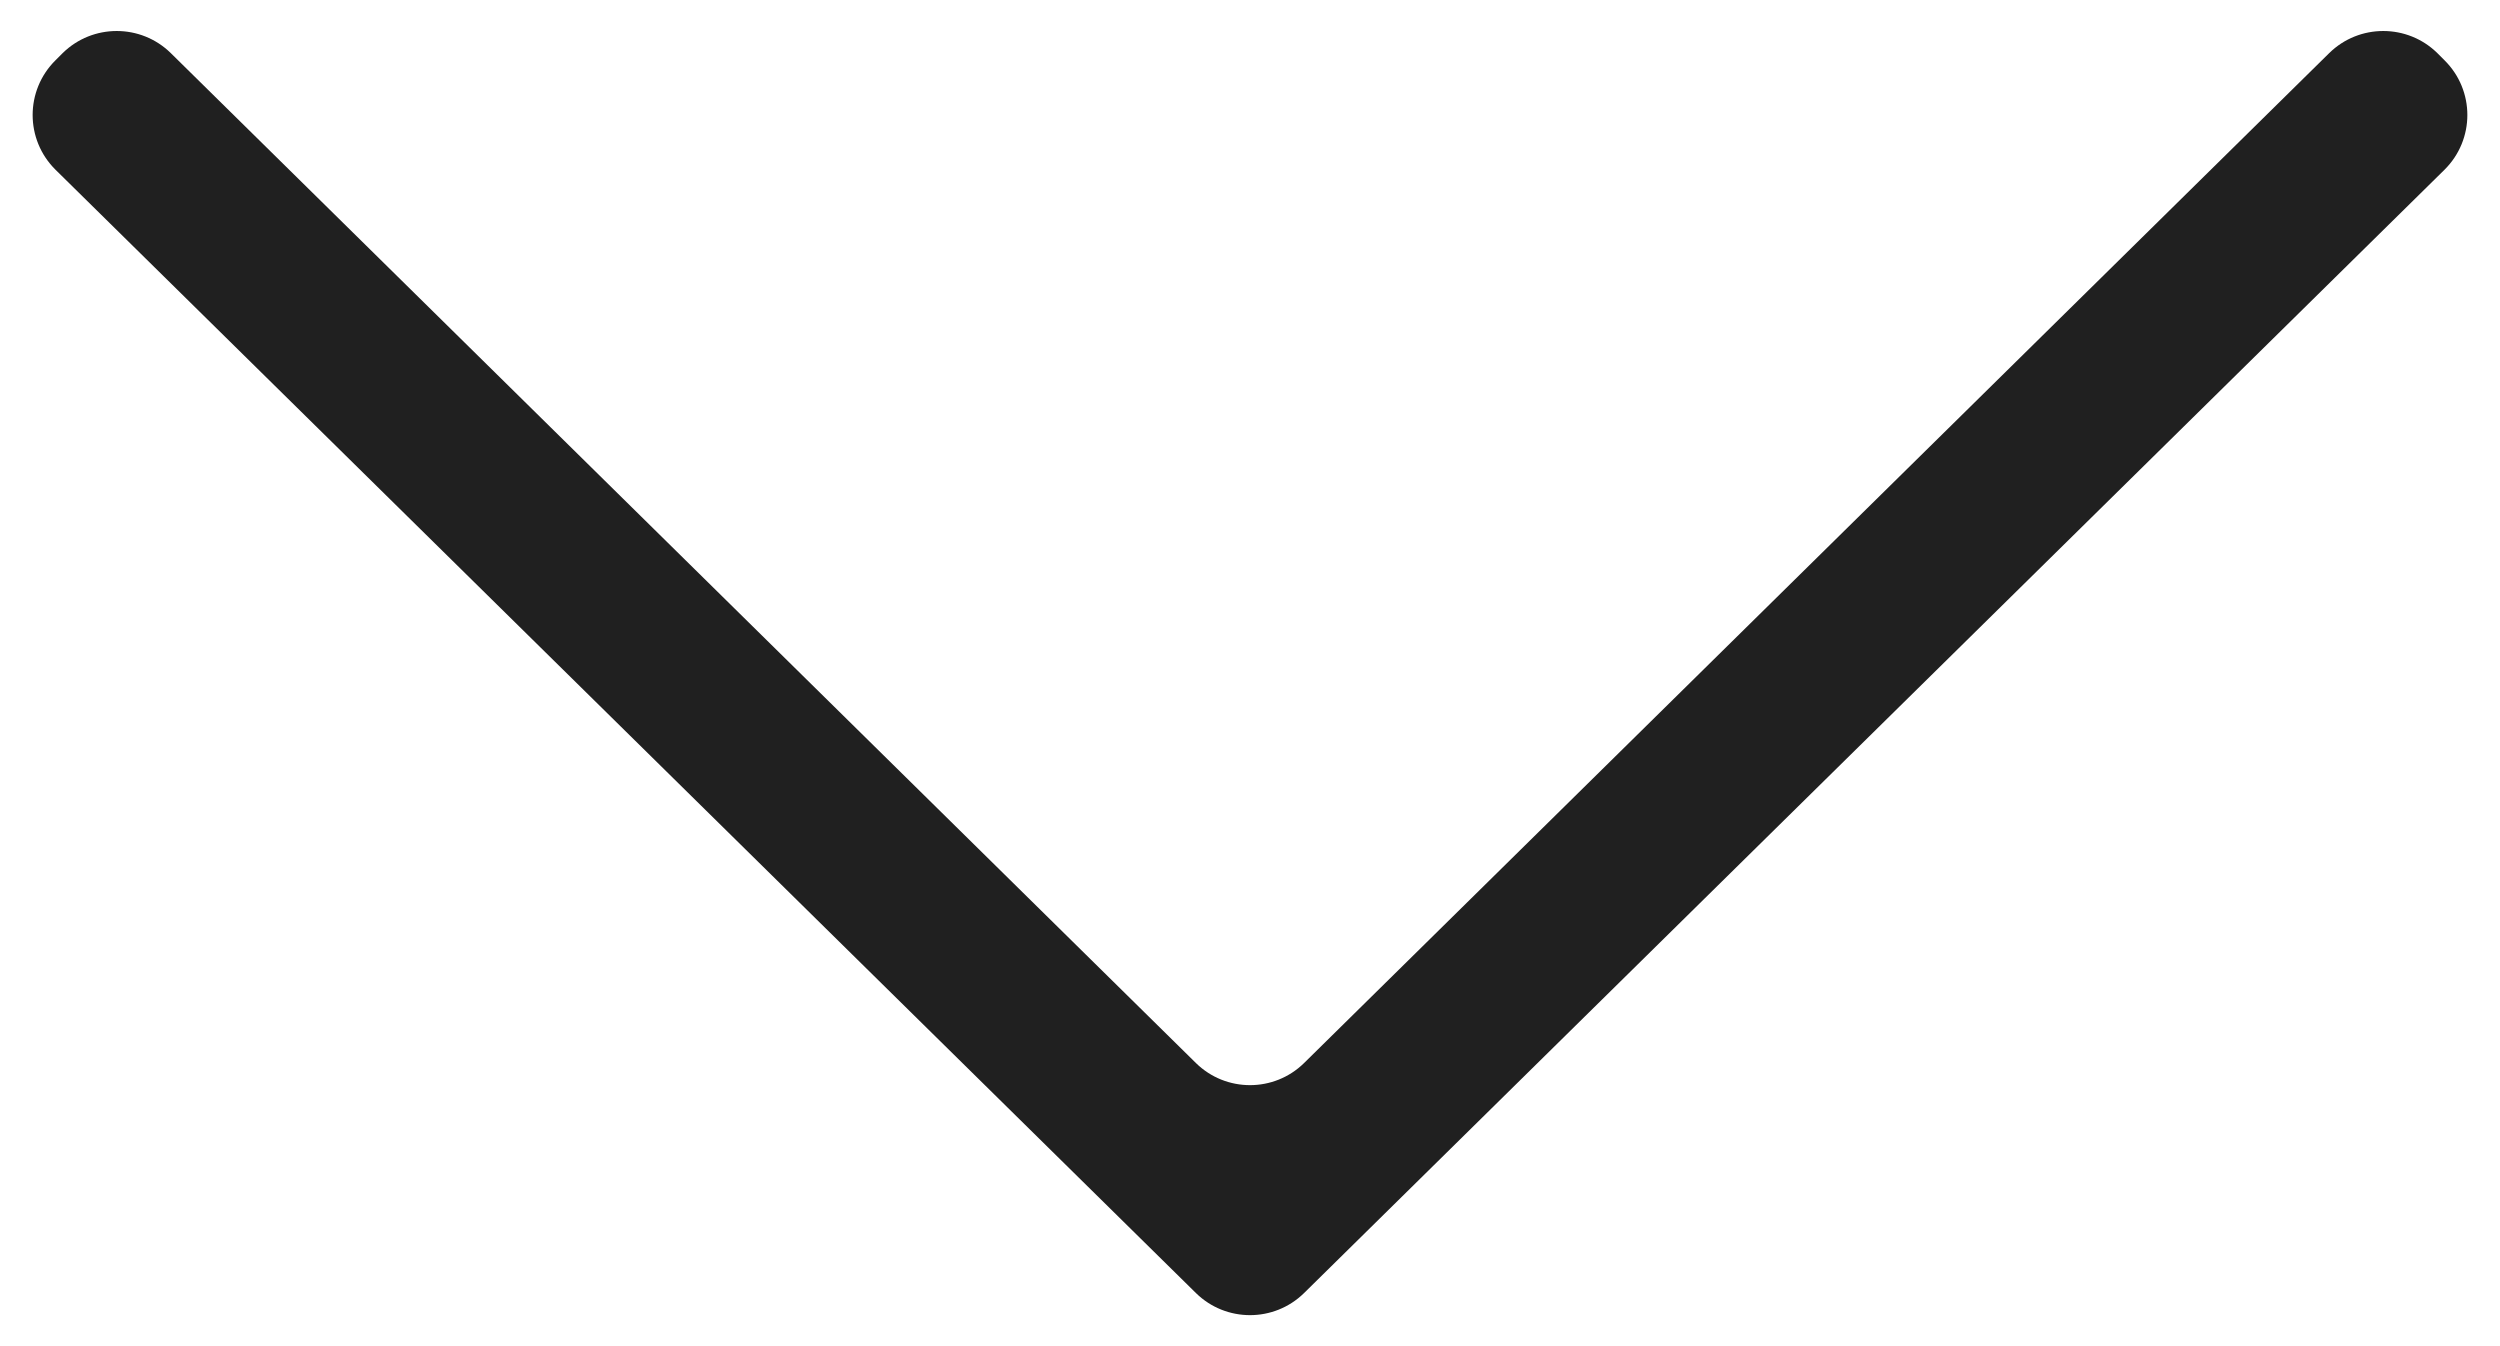 <svg width="13" height="7" viewBox="0 0 13 7" fill="none" xmlns="http://www.w3.org/2000/svg">
    <path d="M12.711 0.313C12.87 0.47 12.87 0.726 12.711 0.883L6.781 6.724C6.625 6.877 6.375 6.877 6.219 6.724L0.289 0.883C0.13 0.726 0.13 0.47 0.289 0.313L0.326 0.276C0.482 0.123 0.732 0.123 0.888 0.276L6.219 5.528C6.375 5.681 6.625 5.681 6.781 5.528L12.112 0.276C12.268 0.123 12.518 0.123 12.674 0.276L12.711 0.313Z" fill="#202020"/>
</svg>